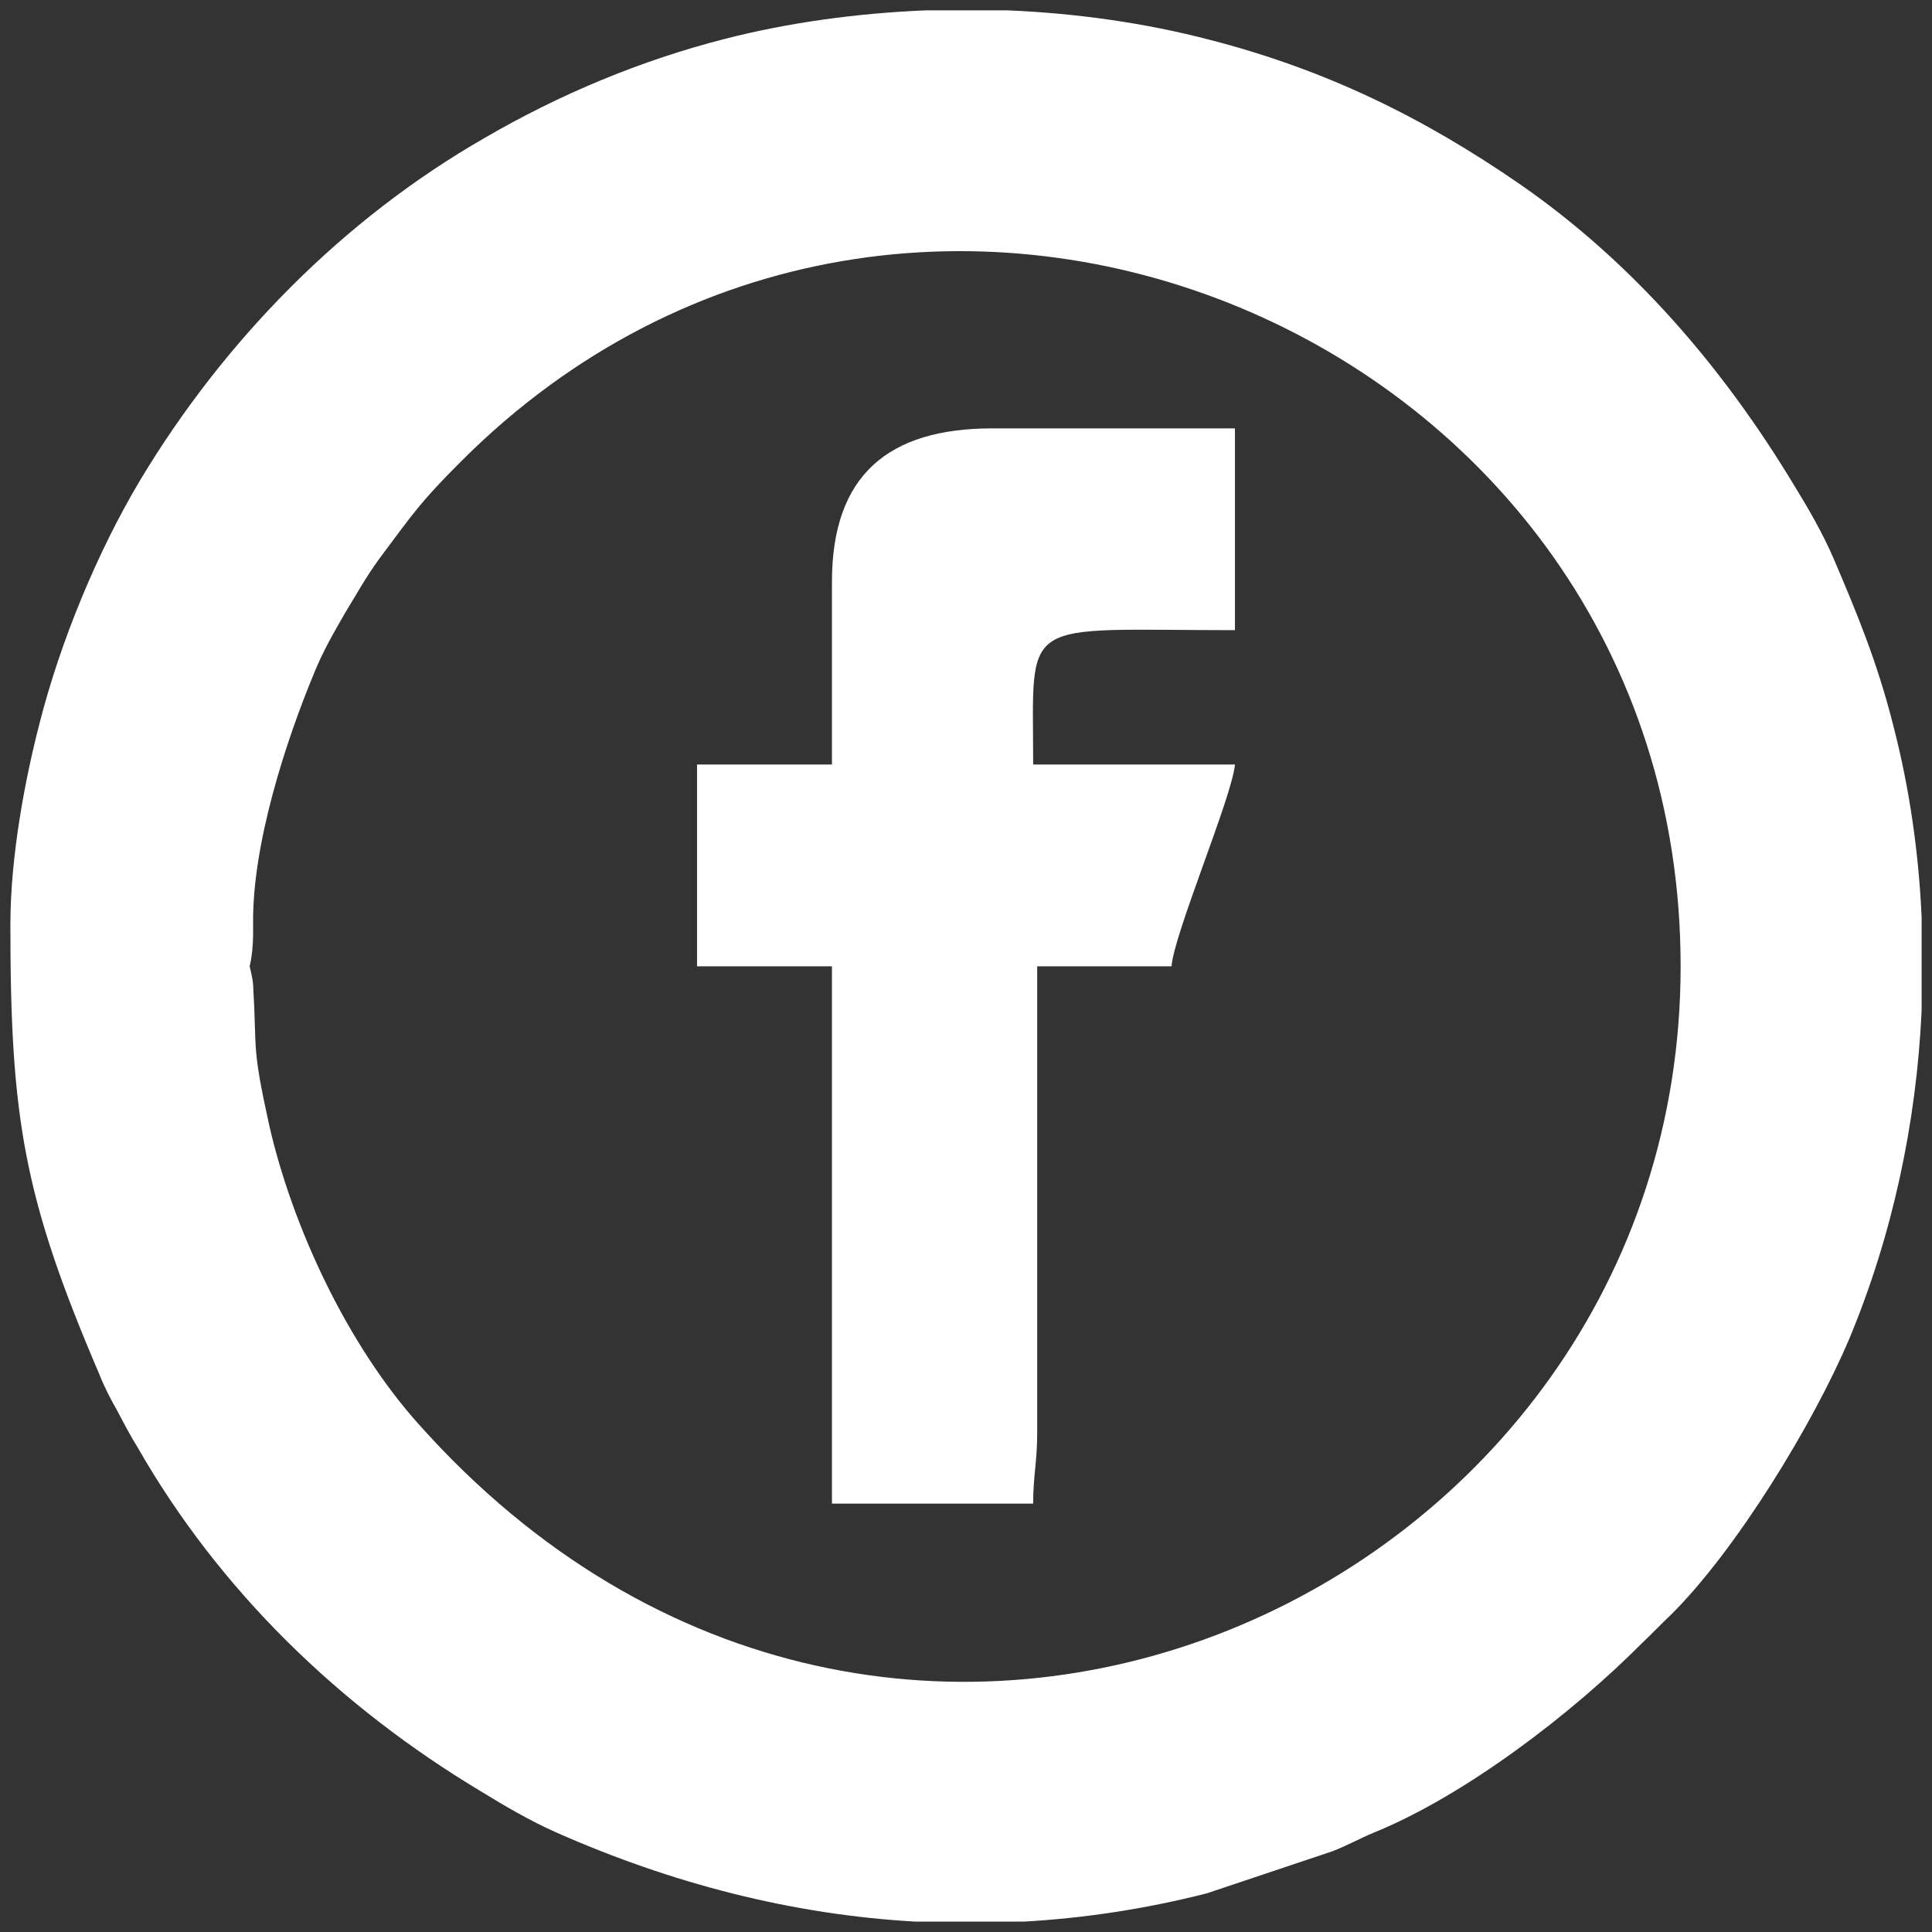 <?xml version="1.0" encoding="UTF-8"?>
<!DOCTYPE svg PUBLIC "-//W3C//DTD SVG 1.1//EN" "http://www.w3.org/Graphics/SVG/1.1/DTD/svg11.dtd">
<!-- Creator: CorelDRAW X8 -->
<svg xmlns="http://www.w3.org/2000/svg" xml:space="preserve" width="33.514mm" height="33.514mm" version="1.1" style="shape-rendering:geometricPrecision; text-rendering:geometricPrecision; image-rendering:optimizeQuality; fill-rule:evenodd; clip-rule:evenodd"
viewBox="0 0 3351 3351"
 xmlns:xlink="http://www.w3.org/1999/xlink">
 <rect x="0" y="0" width="3351" height="3351" fill="#333333" stroke="none"/>
 <defs>
  <style type="text/css">
   <![CDATA[
    .fil0 {fill:none}
    .fil1 {fill:white}
   ]]>
  </style>
 </defs>
 <g id="Layer_x0020_1">
  <rect class="fil0" width="3351" height="3351"/>
  <g id="_1564725431904">
   <path class="fil1" d="M433 1676c0,-1 7,-22 6,-72 -2,-139 57,-319 106,-437 16,-39 33,-68 53,-103 22,-36 36,-62 60,-95 61,-82 73,-100 142,-169 781,-781 2115,-222 2115,876 0,1090 -1366,1718 -2189,794 -122,-136 -218,-339 -259,-518 -31,-141 -21,-126 -28,-244 -1,-14 -6,-31 -6,-32zm1172 -1658l143 0c120,5 239,22 350,51 202,52 371,135 539,251 196,136 352,318 475,522 24,39 49,82 68,126 41,96 76,180 104,291 28,108 44,220 49,332l0 162c-9,196 -51,390 -125,568 -63,149 -197,368 -310,480 -18,17 -31,31 -49,48 -123,124 -309,266 -467,330 -24,10 -43,21 -71,32l-218 73c-106,27 -212,43 -317,49l-188 0c-214,-12 -423,-66 -624,-155 -45,-20 -91,-47 -130,-71 -245,-147 -453,-348 -595,-596 -13,-21 -23,-40 -35,-63 -12,-21 -23,-42 -32,-65 -131,-306 -154,-444 -154,-779 0,-120 26,-255 51,-351 36,-141 100,-296 174,-420 146,-243 352,-453 598,-594 129,-75 269,-134 418,-172 110,-28 227,-44 346,-49z"/>
   <path class="fil1" d="M1443 1009l0 317 -234 0 0 350 234 0 0 932 349 0c0,-49 7,-72 7,-123l0 -809 233 0c4,-56 105,-294 110,-350l-350 0c0,-260 -28,-233 350,-233l0 -350 -421 0c-180,0 -278,81 -278,266z"/>
  </g>
 </g>
</svg>
